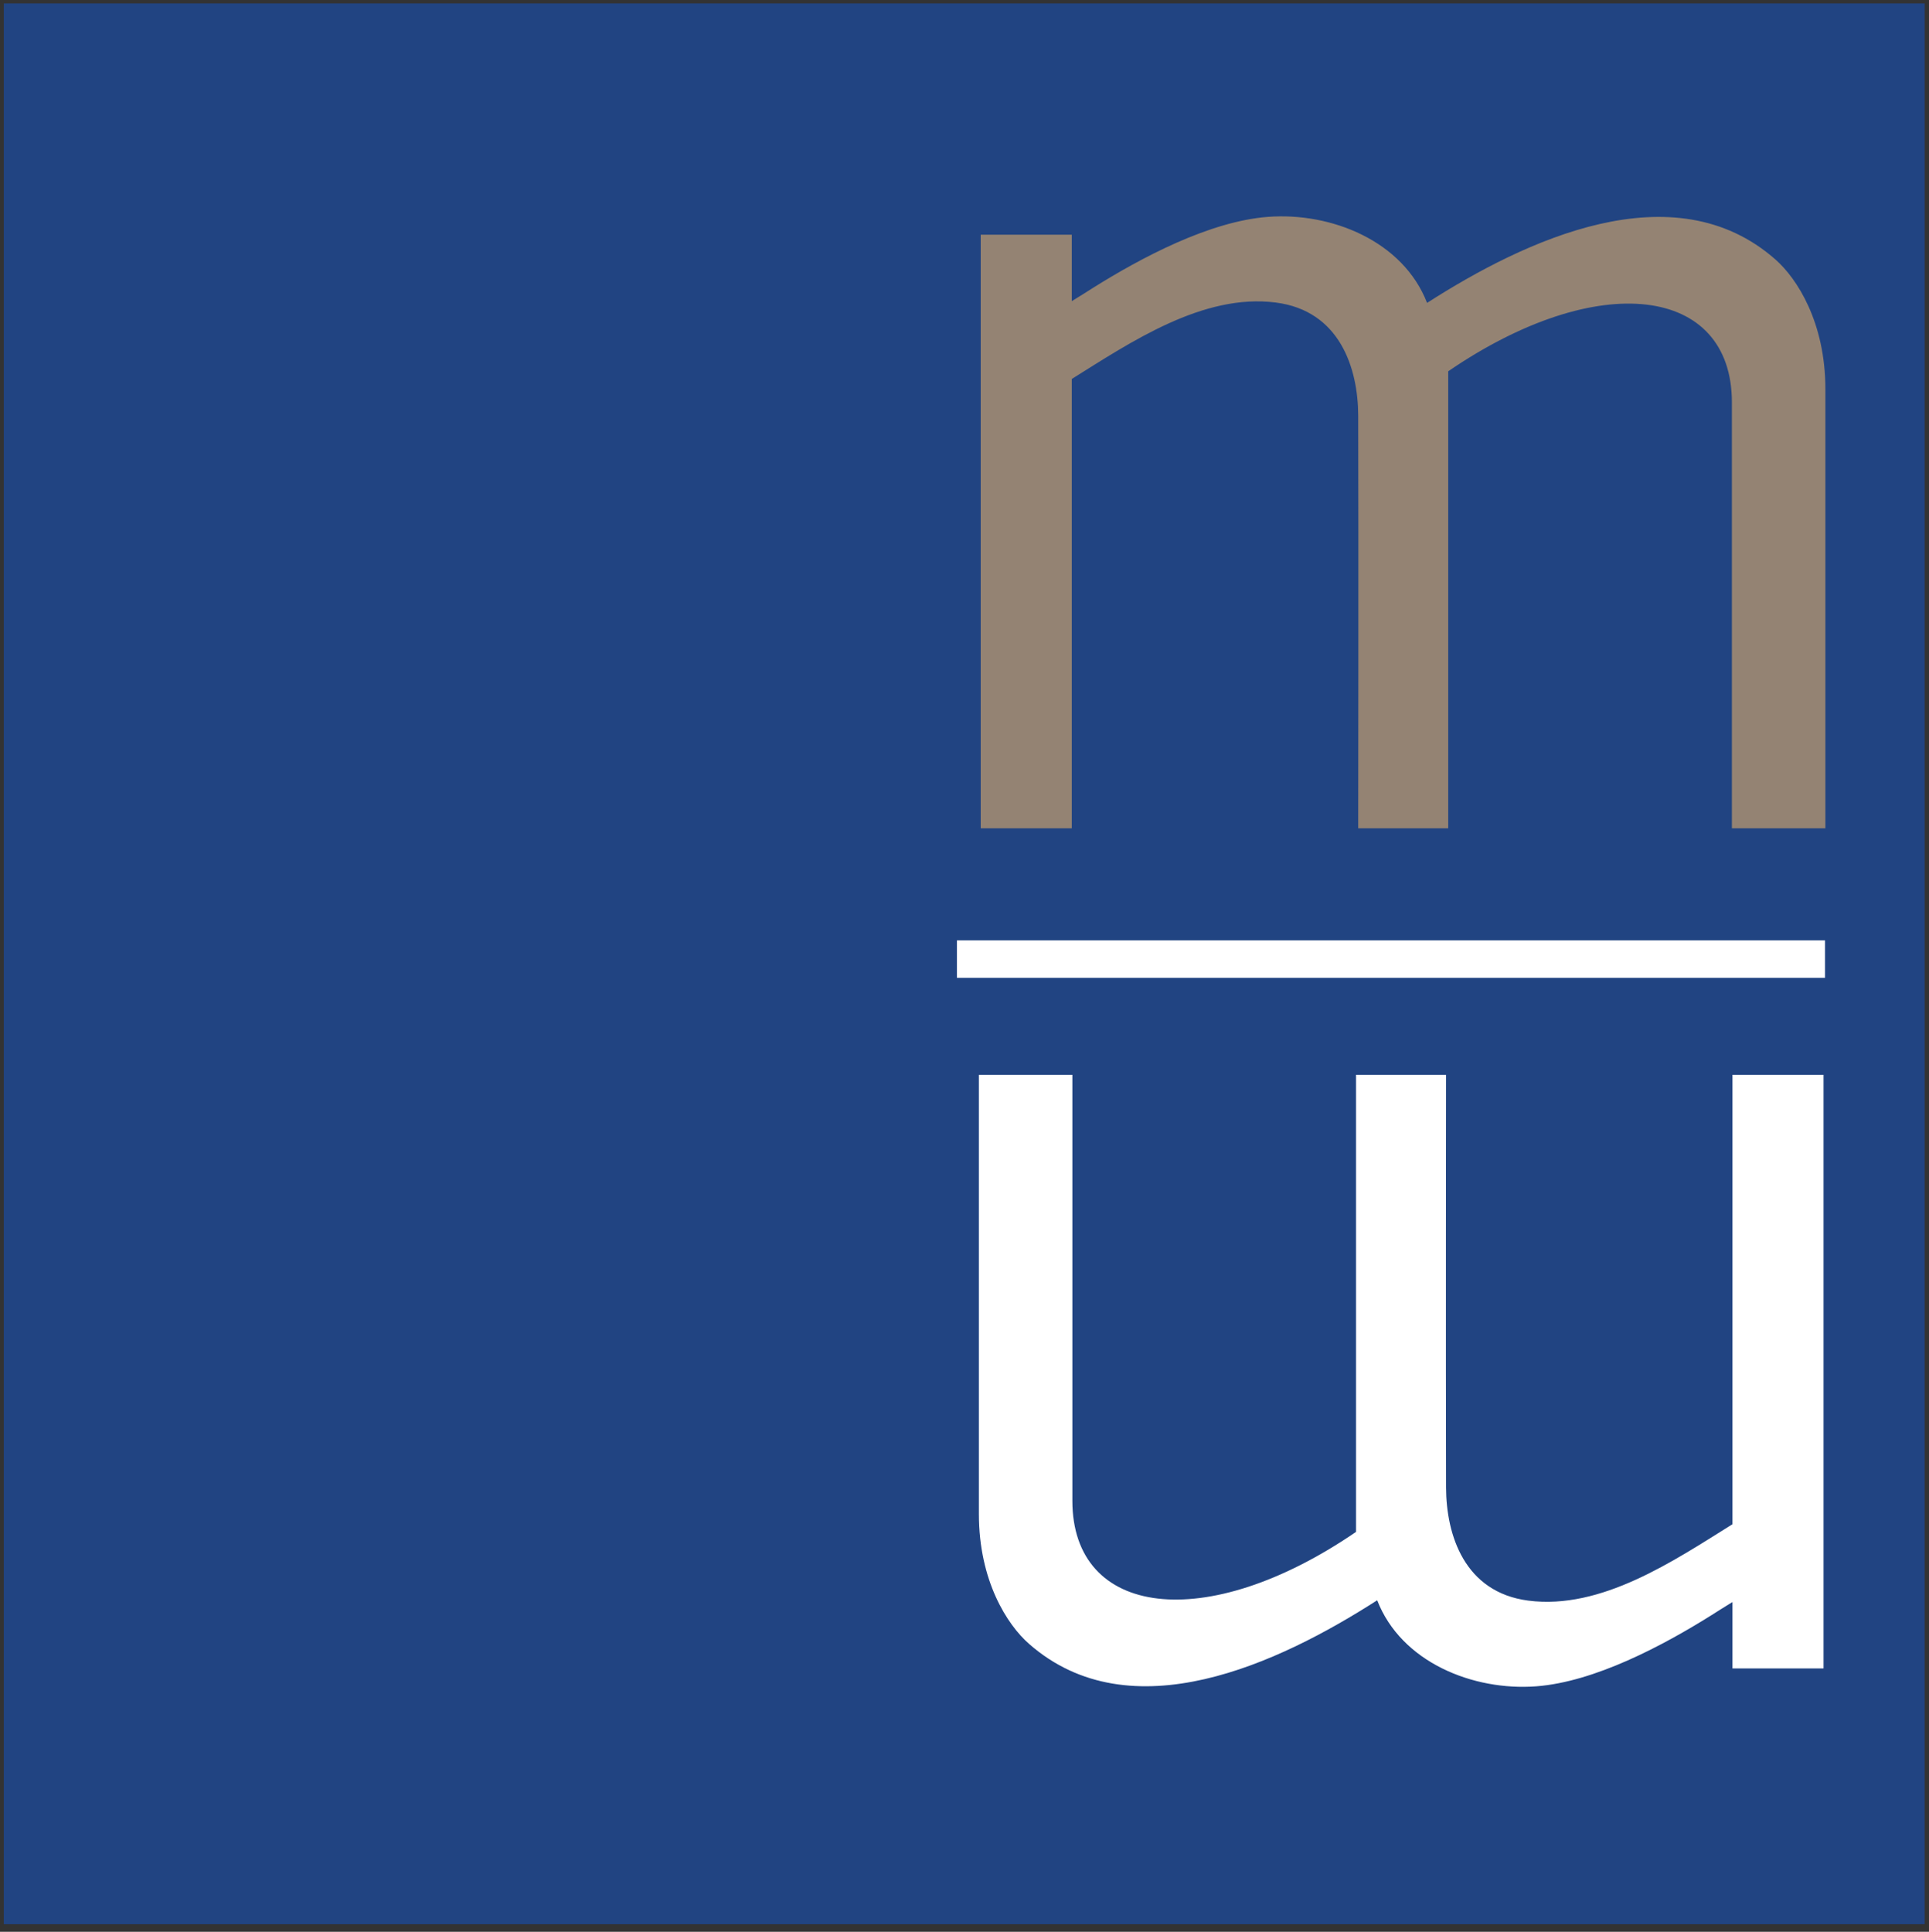 <?xml version="1.0" encoding="UTF-8"?>
<svg id="Layer_1_copy" xmlns="http://www.w3.org/2000/svg" version="1.1" viewBox="0 0 139.183 139.392">
  <rect x="0" y="0" width="139.183" height="139.392" fill="#333333" stroke="none"/>
  <!-- Generator: Adobe Illustrator 29.6.1, SVG Export Plug-In . SVG Version: 2.1.1 Build 9)  -->
  <defs>
    <style>
      .st0 {
        fill: #fff;
      }

      .st1 {
        fill: #214482;
      }

      .st2 {
        fill: #948373;
      }
    </style>
  </defs>
  <path class="st1" d="M.273,138.844l-0-138.6h138.6l-.001,138.6-138.599 0Z"/>
  <path class="st0" d="M125.003,115.597l-0,4.792,6.571 0v-42.831s-6.571,0-6.571,0v32.424c-4.234,2.643-9.463,6.194-14.728,5.513-4.598-.594-5.928-4.713-5.938-8.166-.026-8.962-0-29.772-0-29.772l-6.495.001 0,32.977c-10.842,7.425-20.468,6.153-20.468-2.248,0-8.4-0-30.73-0-30.73h-6.745s0,31.693,0,31.693c0,4.816,2.044,7.979,3.602,9.351,7.347,6.47,18.07,1.405,25.137-3.131,1.74,4.479,6.925,6.551,11.477,6.208,4.21-.318,9.13-2.93,12.665-5.147.443-.278.772-.497,1.493-.935Z"/>
  <rect class="st0" x="69.046" y="67.853" width="62.635" height="2.703"/>
  <path class="st2" d="M77.333,21.729l0-4.792-6.571-0v42.831h6.571V27.344c4.234-2.643,9.463-6.194,14.728-5.513,4.598.594,5.928,4.713,5.938,8.166.026,8.962 0,29.772 0,29.772l6.495-.001-0-32.977c10.842-7.425,20.468-6.153,20.468,2.248s0,30.73 0,30.73h6.745v-31.693c0-4.816-2.044-7.979-3.602-9.351-7.347-6.47-18.07-1.405-25.137,3.131-1.74-4.479-6.925-6.551-11.477-6.208-4.21.318-9.13,2.93-12.665,5.147-.443.278-.772.497-1.493.935Z"/>
</svg>